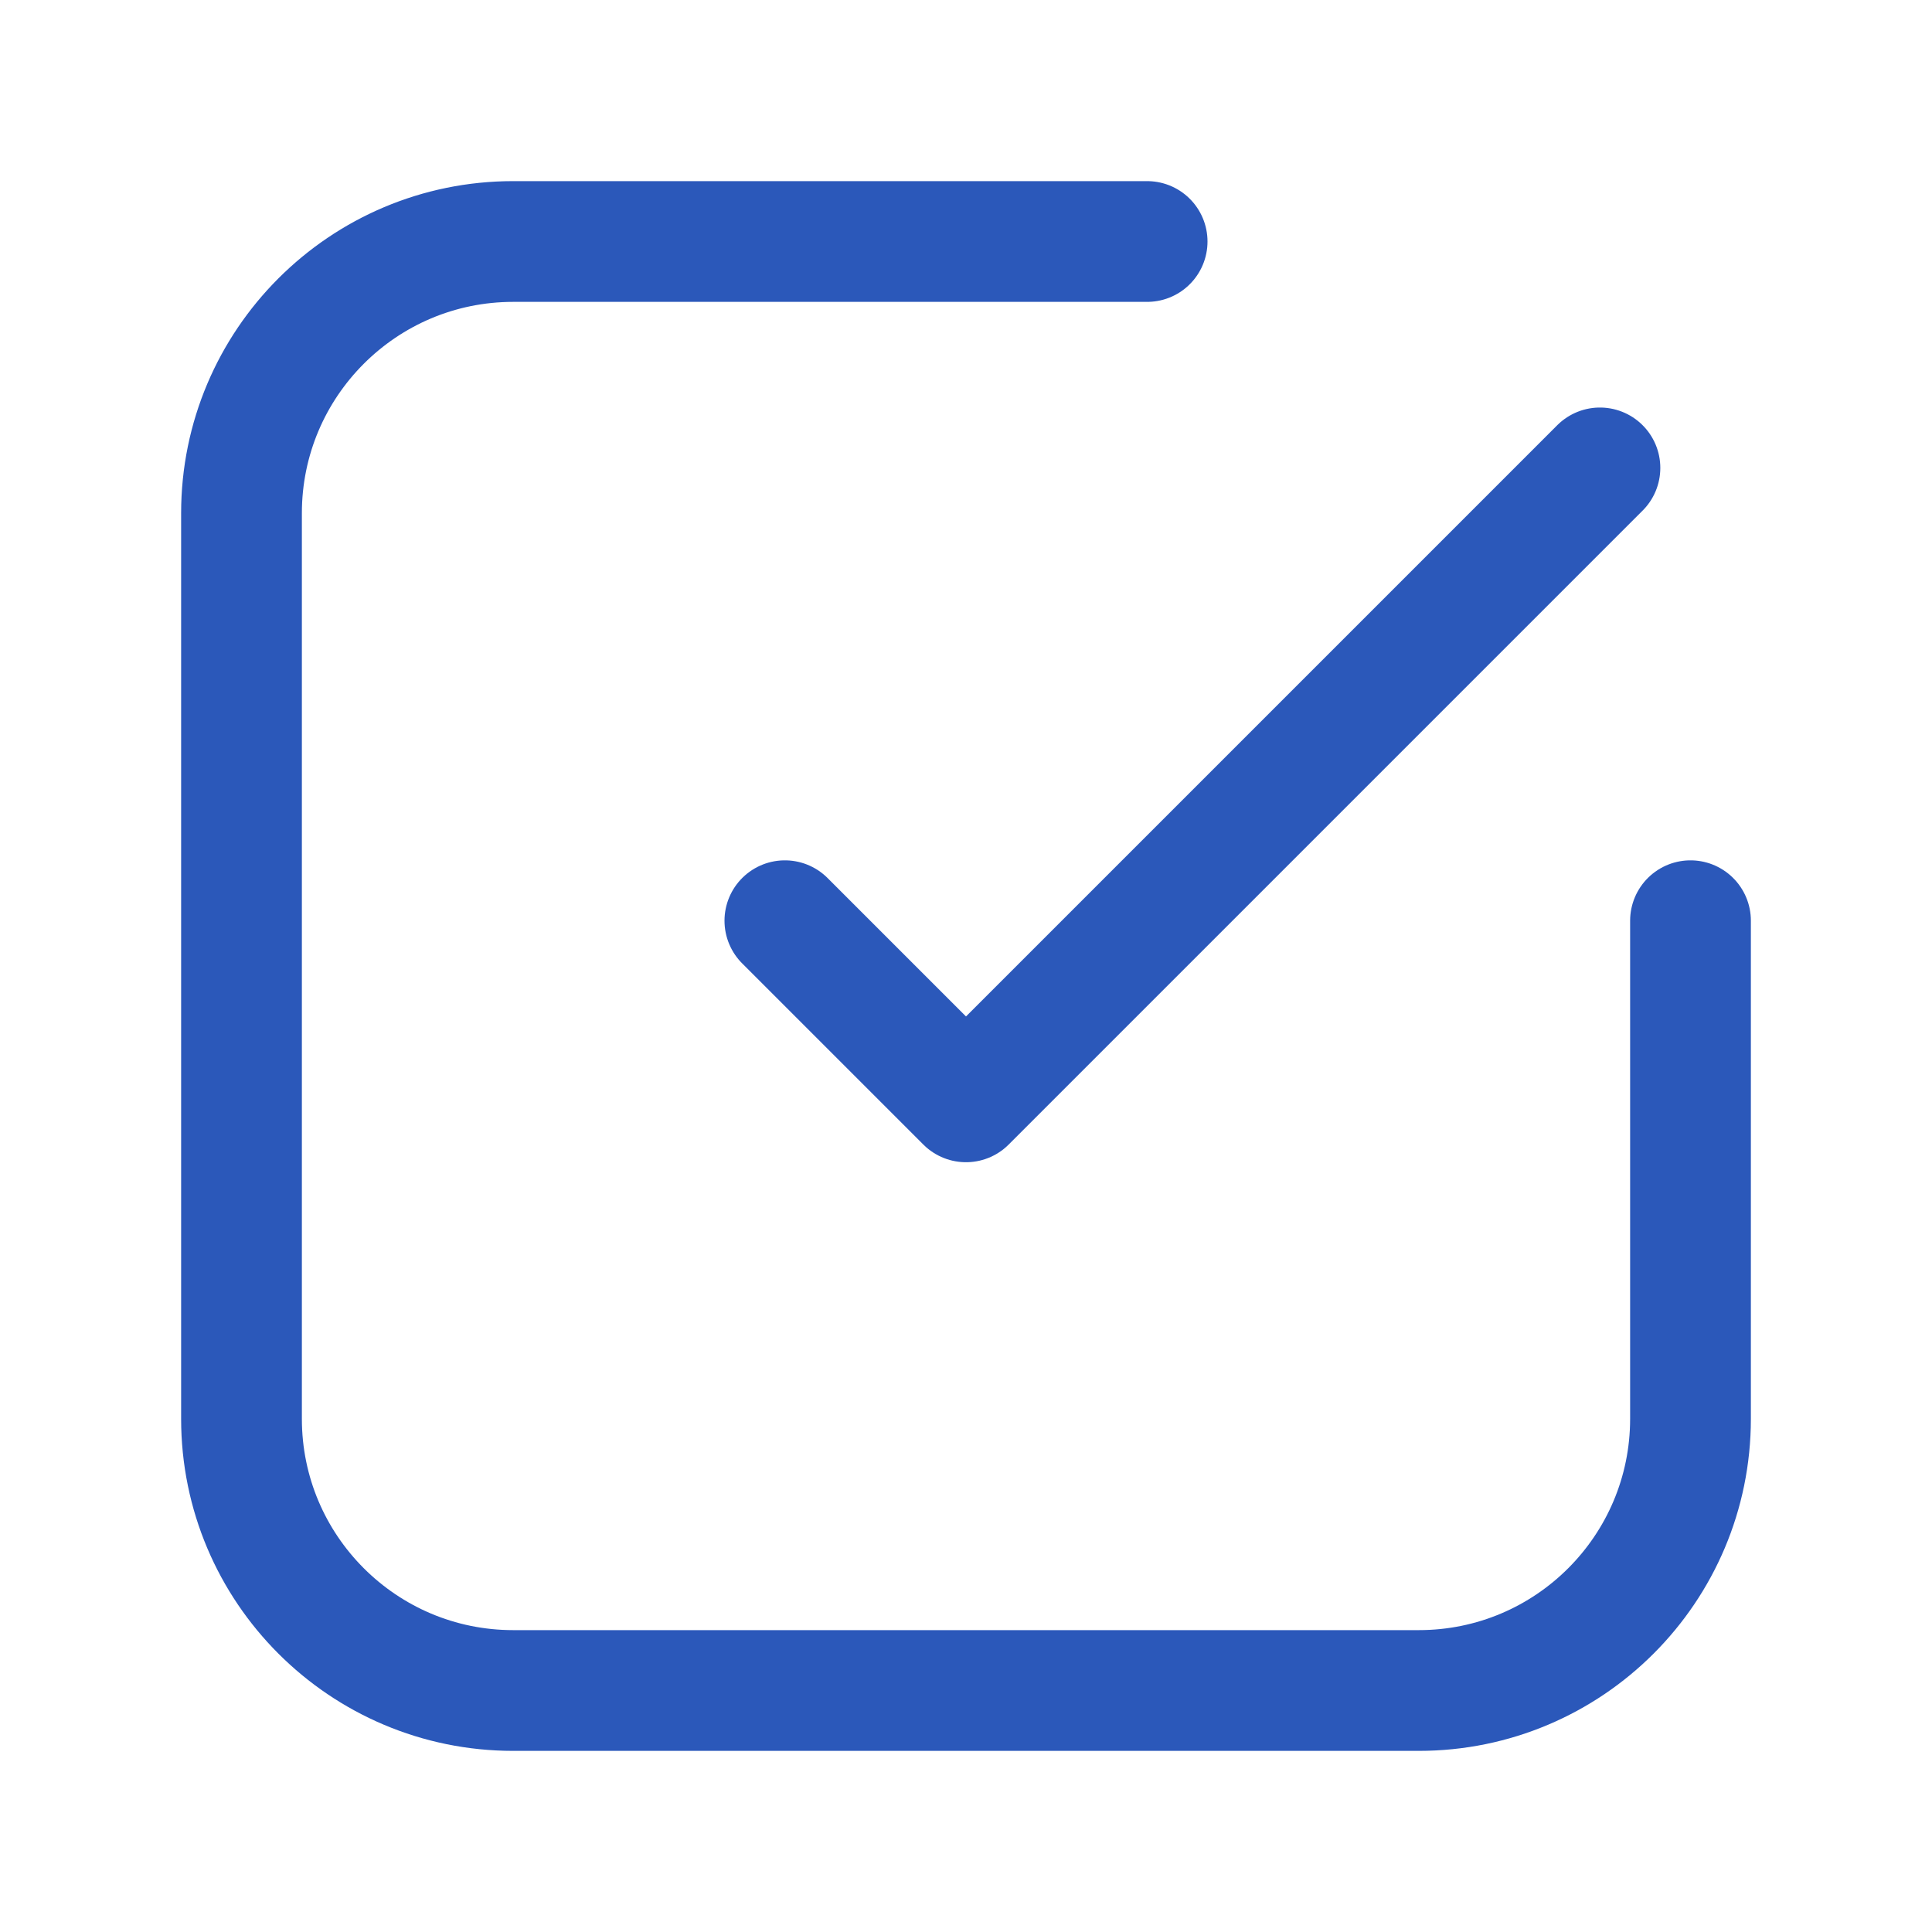 <?xml version="1.0" encoding="UTF-8"?> <svg xmlns="http://www.w3.org/2000/svg" width="32" height="32" viewBox="0 0 32 32" fill="none"><path d="M19 4H8.5C6.015 4 4 6.015 4 8.5V23.5C4 25.985 6.015 28 8.5 28H23.5C25.985 28 28 25.985 28 23.5V15.25M26.5 7.75L16 18.25L13 15.25" stroke="#2B58BA" stroke-width="2" stroke-linecap="round" stroke-linejoin="round"></path></svg> 